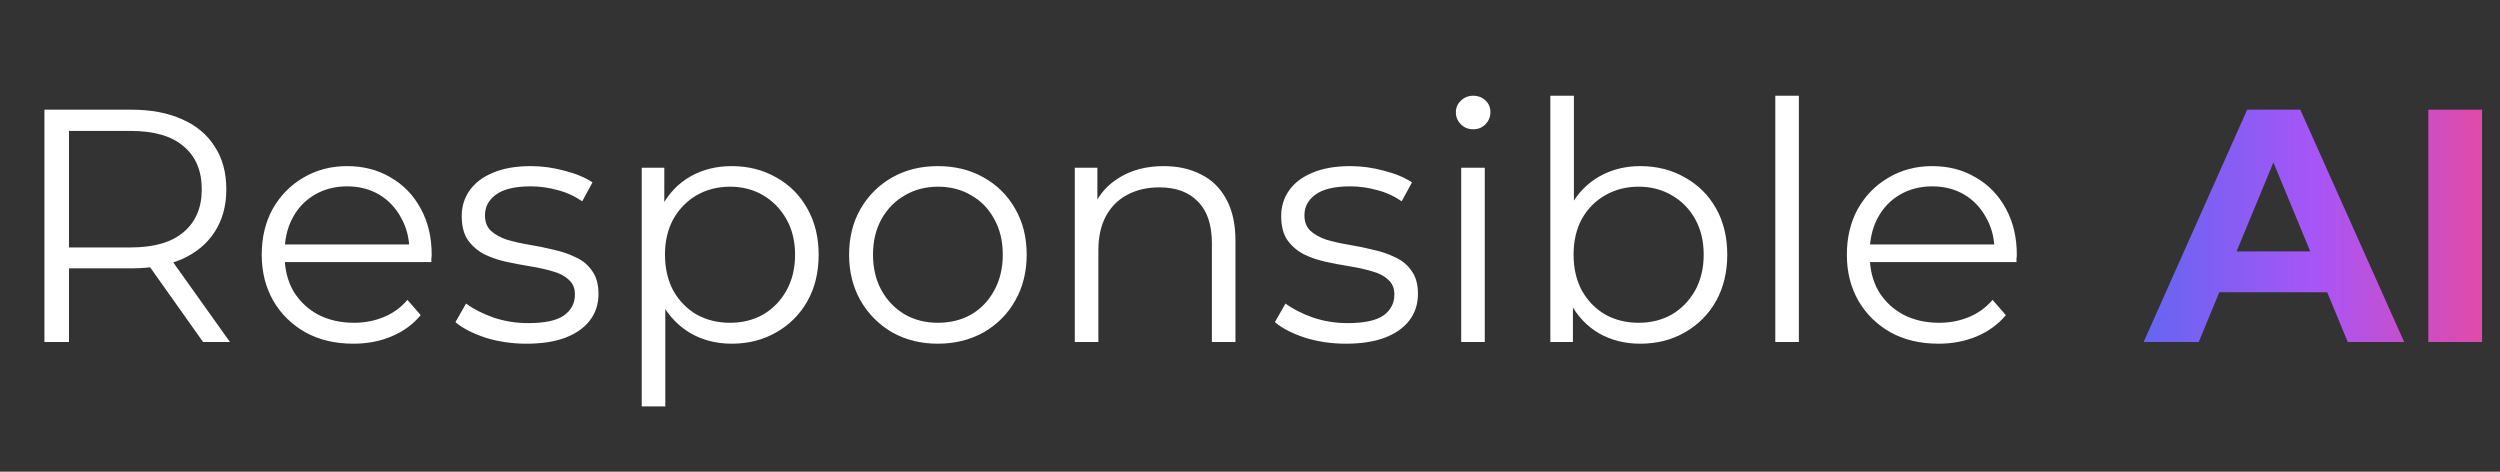 <svg width="159" height="30" viewBox="0 0 159 30" fill="none" xmlns="http://www.w3.org/2000/svg">
<rect x="0" y="0" width="159" height="30" fill="#333333" stroke="none"/>
<path d="M2.826 21.753V6.976H8.357C9.609 6.976 10.686 7.18 11.587 7.588C12.487 7.982 13.177 8.559 13.655 9.319C14.148 10.065 14.394 10.973 14.394 12.042C14.394 13.084 14.148 13.985 13.655 14.745C13.177 15.491 12.487 16.067 11.587 16.476C10.686 16.87 9.609 17.067 8.357 17.067H3.691L4.388 16.349V21.753H2.826ZM12.917 21.753L9.117 16.391H10.806L14.627 21.753H12.917ZM4.388 16.476L3.691 15.737H8.314C9.792 15.737 10.911 15.413 11.671 14.766C12.445 14.118 12.832 13.21 12.832 12.042C12.832 10.86 12.445 9.945 11.671 9.298C10.911 8.65 9.792 8.327 8.314 8.327H3.691L4.388 7.588V16.476ZM22.473 21.859C21.319 21.859 20.305 21.62 19.433 21.141C18.56 20.649 17.878 19.98 17.385 19.136C16.892 18.277 16.646 17.299 16.646 16.201C16.646 15.103 16.878 14.132 17.343 13.288C17.821 12.443 18.469 11.782 19.285 11.303C20.115 10.811 21.044 10.565 22.072 10.565C23.113 10.565 24.035 10.804 24.837 11.282C25.653 11.747 26.294 12.408 26.758 13.267C27.223 14.111 27.455 15.089 27.455 16.201C27.455 16.272 27.448 16.349 27.434 16.433C27.434 16.504 27.434 16.581 27.434 16.666H17.786V15.547H26.632L26.041 15.99C26.041 15.188 25.864 14.477 25.513 13.858C25.175 13.225 24.71 12.732 24.119 12.38C23.528 12.028 22.846 11.852 22.072 11.852C21.312 11.852 20.629 12.028 20.024 12.38C19.419 12.732 18.947 13.225 18.609 13.858C18.272 14.491 18.103 15.216 18.103 16.032V16.265C18.103 17.109 18.286 17.855 18.652 18.502C19.032 19.136 19.552 19.635 20.214 20.001C20.889 20.353 21.656 20.529 22.515 20.529C23.191 20.529 23.817 20.409 24.394 20.17C24.985 19.931 25.492 19.565 25.914 19.072L26.758 20.043C26.266 20.634 25.646 21.085 24.901 21.395C24.169 21.704 23.359 21.859 22.473 21.859ZM33.483 21.859C32.568 21.859 31.702 21.732 30.886 21.479C30.07 21.212 29.429 20.881 28.965 20.487L29.64 19.305C30.091 19.642 30.668 19.938 31.371 20.191C32.075 20.43 32.814 20.55 33.588 20.55C34.644 20.55 35.404 20.388 35.868 20.064C36.333 19.727 36.565 19.283 36.565 18.735C36.565 18.326 36.431 18.01 36.164 17.785C35.91 17.545 35.572 17.369 35.15 17.257C34.728 17.13 34.257 17.024 33.736 16.94C33.215 16.856 32.694 16.757 32.174 16.645C31.667 16.532 31.203 16.37 30.78 16.159C30.358 15.934 30.013 15.631 29.746 15.251C29.492 14.871 29.366 14.364 29.366 13.731C29.366 13.126 29.535 12.584 29.872 12.106C30.21 11.627 30.703 11.254 31.35 10.987C32.012 10.705 32.814 10.565 33.757 10.565C34.475 10.565 35.193 10.663 35.91 10.86C36.628 11.043 37.219 11.289 37.684 11.599L37.029 12.802C36.536 12.464 36.009 12.225 35.446 12.085C34.883 11.93 34.32 11.852 33.757 11.852C32.758 11.852 32.019 12.028 31.54 12.38C31.076 12.718 30.844 13.154 30.844 13.689C30.844 14.111 30.97 14.442 31.224 14.681C31.491 14.921 31.836 15.111 32.258 15.251C32.694 15.378 33.166 15.483 33.672 15.568C34.193 15.652 34.707 15.758 35.214 15.884C35.734 15.997 36.206 16.159 36.628 16.37C37.064 16.567 37.409 16.856 37.663 17.236C37.93 17.602 38.064 18.087 38.064 18.692C38.064 19.34 37.881 19.903 37.515 20.381C37.163 20.846 36.642 21.212 35.953 21.479C35.277 21.732 34.454 21.859 33.483 21.859ZM46.535 21.859C45.578 21.859 44.712 21.641 43.938 21.204C43.164 20.754 42.545 20.114 42.081 19.283C41.63 18.439 41.405 17.412 41.405 16.201C41.405 14.991 41.63 13.97 42.081 13.14C42.531 12.296 43.143 11.655 43.917 11.219C44.691 10.783 45.564 10.565 46.535 10.565C47.591 10.565 48.534 10.804 49.364 11.282C50.208 11.747 50.87 12.408 51.348 13.267C51.827 14.111 52.066 15.089 52.066 16.201C52.066 17.327 51.827 18.312 51.348 19.157C50.87 20.001 50.208 20.663 49.364 21.141C48.534 21.62 47.591 21.859 46.535 21.859ZM40.814 25.849V10.67H42.249V14.006L42.102 16.222L42.313 18.46V25.849H40.814ZM46.429 20.529C47.218 20.529 47.921 20.353 48.541 20.001C49.16 19.635 49.653 19.129 50.018 18.481C50.384 17.82 50.567 17.06 50.567 16.201C50.567 15.343 50.384 14.59 50.018 13.942C49.653 13.295 49.16 12.788 48.541 12.422C47.921 12.056 47.218 11.873 46.429 11.873C45.641 11.873 44.931 12.056 44.297 12.422C43.678 12.788 43.185 13.295 42.819 13.942C42.468 14.59 42.292 15.343 42.292 16.201C42.292 17.06 42.468 17.82 42.819 18.481C43.185 19.129 43.678 19.635 44.297 20.001C44.931 20.353 45.641 20.529 46.429 20.529ZM59.639 21.859C58.57 21.859 57.606 21.62 56.747 21.141C55.903 20.649 55.234 19.98 54.742 19.136C54.249 18.277 54.003 17.299 54.003 16.201C54.003 15.089 54.249 14.111 54.742 13.267C55.234 12.422 55.903 11.761 56.747 11.282C57.592 10.804 58.556 10.565 59.639 10.565C60.737 10.565 61.708 10.804 62.553 11.282C63.411 11.761 64.08 12.422 64.558 13.267C65.051 14.111 65.297 15.089 65.297 16.201C65.297 17.299 65.051 18.277 64.558 19.136C64.08 19.98 63.411 20.649 62.553 21.141C61.694 21.62 60.723 21.859 59.639 21.859ZM59.639 20.529C60.442 20.529 61.152 20.353 61.772 20.001C62.391 19.635 62.877 19.129 63.228 18.481C63.594 17.82 63.777 17.06 63.777 16.201C63.777 15.329 63.594 14.569 63.228 13.921C62.877 13.274 62.391 12.774 61.772 12.422C61.152 12.056 60.449 11.873 59.661 11.873C58.872 11.873 58.169 12.056 57.55 12.422C56.93 12.774 56.438 13.274 56.072 13.921C55.706 14.569 55.523 15.329 55.523 16.201C55.523 17.06 55.706 17.82 56.072 18.481C56.438 19.129 56.93 19.635 57.55 20.001C58.169 20.353 58.865 20.529 59.639 20.529ZM74.015 10.565C74.916 10.565 75.704 10.741 76.38 11.092C77.069 11.43 77.604 11.951 77.984 12.655C78.378 13.358 78.575 14.245 78.575 15.315V21.753H77.076V15.462C77.076 14.294 76.781 13.415 76.19 12.823C75.612 12.218 74.796 11.916 73.741 11.916C72.953 11.916 72.263 12.078 71.672 12.401C71.095 12.711 70.644 13.168 70.321 13.773C70.011 14.364 69.856 15.082 69.856 15.927V21.753H68.357V10.67H69.793V13.71L69.561 13.14C69.912 12.338 70.475 11.712 71.25 11.261C72.024 10.797 72.945 10.565 74.015 10.565ZM85.6 21.859C84.686 21.859 83.82 21.732 83.004 21.479C82.188 21.212 81.547 20.881 81.083 20.487L81.758 19.305C82.209 19.642 82.786 19.938 83.489 20.191C84.193 20.43 84.932 20.55 85.706 20.55C86.762 20.55 87.522 20.388 87.986 20.064C88.451 19.727 88.683 19.283 88.683 18.735C88.683 18.326 88.549 18.01 88.282 17.785C88.028 17.545 87.691 17.369 87.268 17.257C86.846 17.13 86.375 17.024 85.854 16.94C85.333 16.856 84.812 16.757 84.292 16.645C83.785 16.532 83.32 16.37 82.898 16.159C82.476 15.934 82.131 15.631 81.864 15.251C81.611 14.871 81.484 14.364 81.484 13.731C81.484 13.126 81.653 12.584 81.99 12.106C82.328 11.627 82.821 11.254 83.468 10.987C84.13 10.705 84.932 10.565 85.875 10.565C86.593 10.565 87.311 10.663 88.028 10.86C88.746 11.043 89.337 11.289 89.802 11.599L89.147 12.802C88.655 12.464 88.127 12.225 87.564 12.085C87.001 11.93 86.438 11.852 85.875 11.852C84.876 11.852 84.137 12.028 83.658 12.38C83.194 12.718 82.962 13.154 82.962 13.689C82.962 14.111 83.088 14.442 83.342 14.681C83.609 14.921 83.954 15.111 84.376 15.251C84.812 15.378 85.284 15.483 85.79 15.568C86.311 15.652 86.825 15.758 87.332 15.884C87.852 15.997 88.324 16.159 88.746 16.37C89.182 16.567 89.527 16.856 89.781 17.236C90.048 17.602 90.182 18.087 90.182 18.692C90.182 19.34 89.999 19.903 89.633 20.381C89.281 20.846 88.76 21.212 88.07 21.479C87.395 21.732 86.572 21.859 85.6 21.859ZM92.932 21.753V10.67H94.431V21.753H92.932ZM93.692 8.221C93.382 8.221 93.122 8.116 92.911 7.905C92.7 7.693 92.594 7.44 92.594 7.145C92.594 6.849 92.7 6.603 92.911 6.406C93.122 6.195 93.382 6.089 93.692 6.089C94.002 6.089 94.262 6.187 94.473 6.385C94.684 6.582 94.79 6.828 94.79 7.123C94.79 7.433 94.684 7.693 94.473 7.905C94.276 8.116 94.016 8.221 93.692 8.221ZM104.323 21.859C103.352 21.859 102.479 21.641 101.705 21.204C100.931 20.754 100.319 20.107 99.868 19.262C99.418 18.418 99.193 17.398 99.193 16.201C99.193 14.991 99.418 13.97 99.868 13.14C100.333 12.296 100.952 11.655 101.726 11.219C102.5 10.783 103.366 10.565 104.323 10.565C105.378 10.565 106.321 10.804 107.152 11.282C107.996 11.747 108.657 12.401 109.136 13.246C109.614 14.09 109.854 15.075 109.854 16.201C109.854 17.313 109.614 18.298 109.136 19.157C108.657 20.001 107.996 20.663 107.152 21.141C106.321 21.62 105.378 21.859 104.323 21.859ZM98.602 21.753V6.089H100.1V13.942L99.889 16.18L100.037 18.418V21.753H98.602ZM104.217 20.529C105.005 20.529 105.709 20.353 106.328 20.001C106.947 19.635 107.44 19.129 107.806 18.481C108.172 17.82 108.355 17.06 108.355 16.201C108.355 15.329 108.172 14.569 107.806 13.921C107.44 13.274 106.947 12.774 106.328 12.422C105.709 12.056 105.005 11.873 104.217 11.873C103.429 11.873 102.718 12.056 102.085 12.422C101.466 12.774 100.973 13.274 100.607 13.921C100.255 14.569 100.079 15.329 100.079 16.201C100.079 17.06 100.255 17.82 100.607 18.481C100.973 19.129 101.466 19.635 102.085 20.001C102.718 20.353 103.429 20.529 104.217 20.529ZM112.909 21.753V6.089H114.408V21.753H112.909ZM123.286 21.859C122.132 21.859 121.119 21.62 120.246 21.141C119.374 20.649 118.691 19.98 118.199 19.136C117.706 18.277 117.46 17.299 117.46 16.201C117.46 15.103 117.692 14.132 118.156 13.288C118.635 12.443 119.282 11.782 120.099 11.303C120.929 10.811 121.858 10.565 122.885 10.565C123.927 10.565 124.849 10.804 125.651 11.282C126.467 11.747 127.108 12.408 127.572 13.267C128.036 14.111 128.269 15.089 128.269 16.201C128.269 16.272 128.262 16.349 128.248 16.433C128.248 16.504 128.248 16.581 128.248 16.666H118.6V15.547H127.445L126.854 15.99C126.854 15.188 126.678 14.477 126.326 13.858C125.989 13.225 125.524 12.732 124.933 12.38C124.342 12.028 123.659 11.852 122.885 11.852C122.125 11.852 121.443 12.028 120.838 12.38C120.232 12.732 119.761 13.225 119.423 13.858C119.085 14.491 118.916 15.216 118.916 16.032V16.265C118.916 17.109 119.099 17.855 119.465 18.502C119.845 19.136 120.366 19.635 121.028 20.001C121.703 20.353 122.47 20.529 123.329 20.529C124.004 20.529 124.631 20.409 125.208 20.17C125.799 19.931 126.305 19.565 126.728 19.072L127.572 20.043C127.079 20.634 126.46 21.085 125.714 21.395C124.982 21.704 124.173 21.859 123.286 21.859Z" fill="white"/>
<path d="M149.318 21.753L148.009 18.587H141.148L139.839 21.753H136.334L142.921 6.976H146.299L152.906 21.753H149.318ZM142.245 15.99H146.932L144.589 10.332L142.245 15.99ZM154.44 21.753V6.976H157.86V21.753H154.44Z" fill="url(#paint0_linear_1192_1625)"/>
<defs>
<linearGradient id="paint0_linear_1192_1625" x1="136.069" y1="14.253" x2="160.069" y2="14.253" gradientUnits="userSpaceOnUse">
<stop stop-color="#6366F1"/>
<stop offset="0.471" stop-color="#A855F7"/>
<stop offset="1" stop-color="#EC4899"/>
</linearGradient>
</defs>
</svg>
